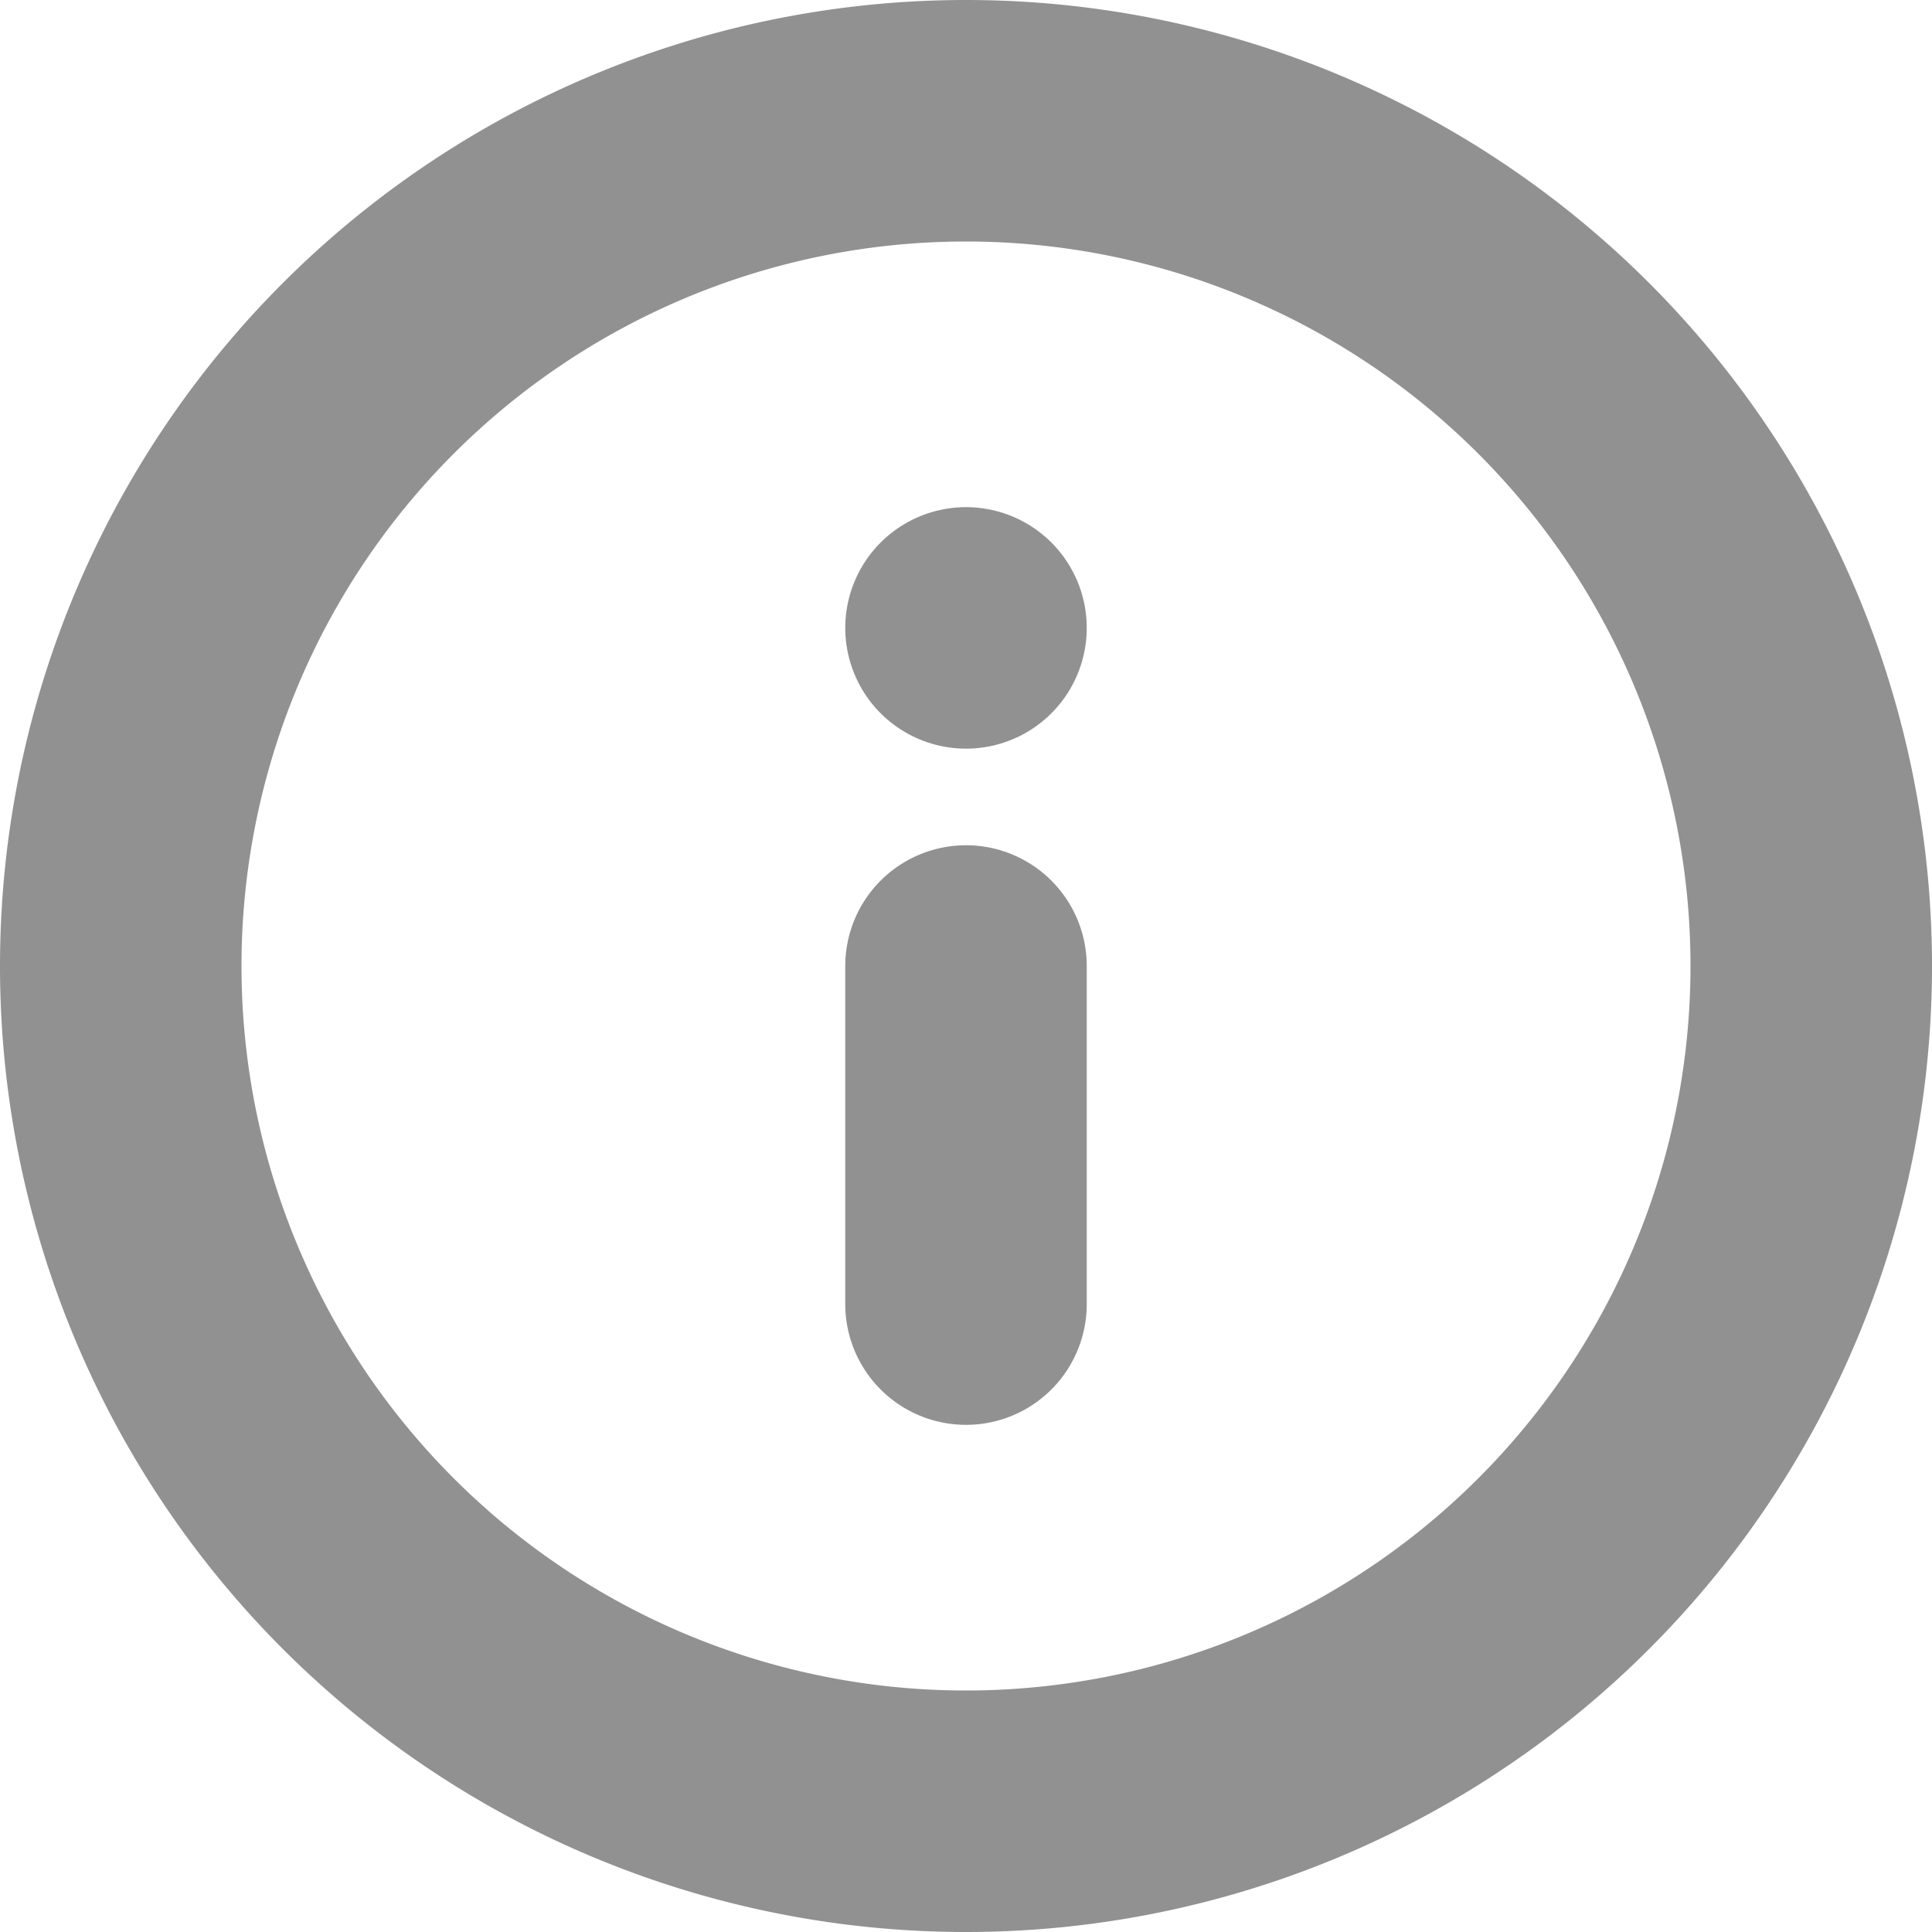 <svg xmlns="http://www.w3.org/2000/svg" width="16" height="16" viewBox="0 0 16 16">
  <g id="Icon_feather-info" data-name="Icon feather-info" transform="translate(1 1)">
    <path id="Path_730" data-name="Path 730" d="M17,10a7,7,0,1,1-7-7A7,7,0,0,1,17,10Z" transform="translate(-3 -3)" fill="none" stroke="#919191" stroke-linecap="round" stroke-linejoin="round" stroke-width="2"/>
    <path id="Path_731" data-name="Path 731" d="M18,20.8V18" transform="translate(-11 -11)" fill="none" stroke="#919191" stroke-linecap="round" stroke-linejoin="round" stroke-width="2"/>
    <path id="Path_732" data-name="Path 732" d="M18,12h0" transform="translate(-11 -7.8)" fill="none" stroke="#919191" stroke-linecap="round" stroke-linejoin="round" stroke-width="2"/>
  </g>
</svg>
